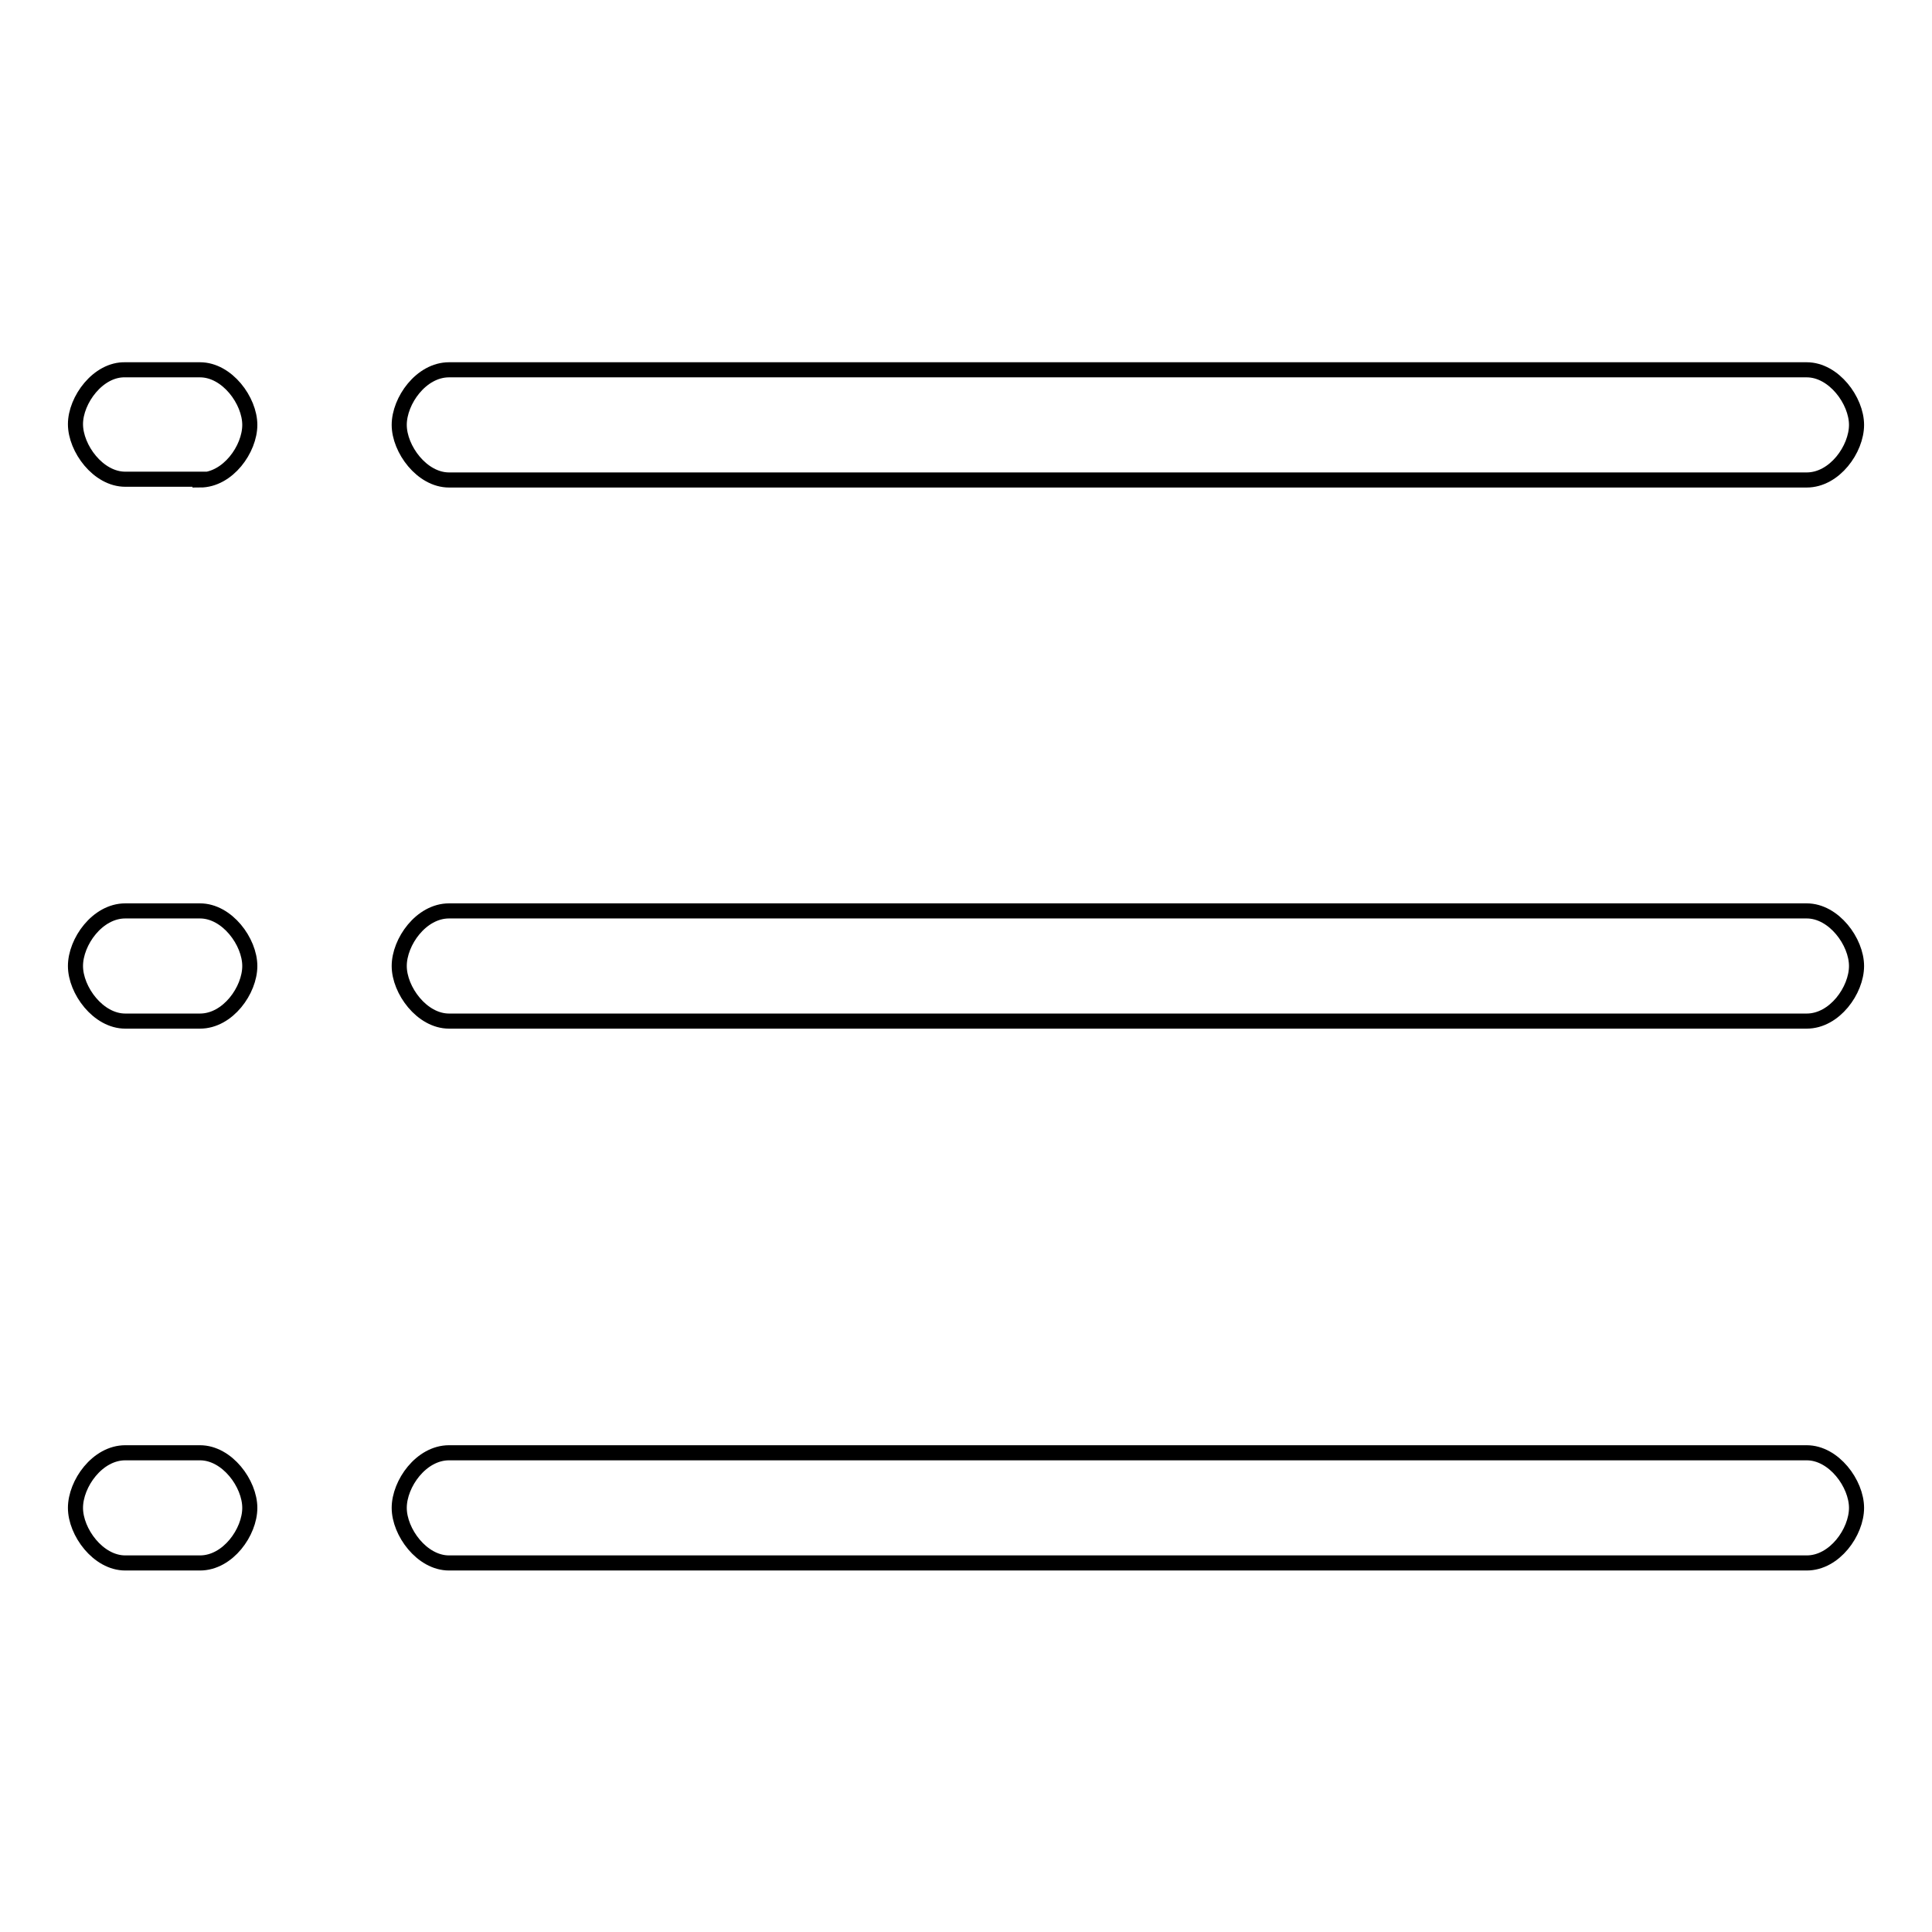 <?xml version="1.0" encoding="utf-8"?>
<!-- Svg Vector Icons : http://www.onlinewebfonts.com/icon -->
<!DOCTYPE svg PUBLIC "-//W3C//DTD SVG 1.1//EN" "http://www.w3.org/Graphics/SVG/1.1/DTD/svg11.dtd">
<svg version="1.1" xmlns="http://www.w3.org/2000/svg" xmlns:xlink="http://www.w3.org/1999/xlink" x="0px" y="0px" viewBox="0 0 256 256" enable-background="new 0 0 256 256" xml:space="preserve">
<g><g><path stroke-width="2" fill-opacity="0" stroke="#000000"  d="M26.5,63.6c3.7,0,6.6-4.1,6.6-7.3c0-3.2-3-7.3-6.6-7.3h-9.9C13,48.9,10,53,10,56.2c0,3.2,3,7.3,6.6,7.3H26.5z"/><path stroke-width="2" fill-opacity="0" stroke="#000000"  d="M239.4,63.6c3.7,0,6.6-4.1,6.6-7.3c0-3.2-3-7.3-6.6-7.3H59.5c-3.7,0-6.6,4.1-6.6,7.3c0,3.2,3,7.3,6.6,7.3H239.4z"/><path stroke-width="2" fill-opacity="0" stroke="#000000"  d="M26.5,135.3c3.7,0,6.6-4.1,6.6-7.3c0-3.2-3-7.3-6.6-7.3h-9.9c-3.7,0-6.6,4.1-6.6,7.3c0,3.2,3,7.3,6.6,7.3H26.5z"/><path stroke-width="2" fill-opacity="0" stroke="#000000"  d="M239.4,135.3c3.7,0,6.6-4.1,6.6-7.3c0-3.2-3-7.3-6.6-7.3H59.5c-3.7,0-6.6,4.1-6.6,7.3c0,3.2,3,7.3,6.6,7.3H239.4z"/><path stroke-width="2" fill-opacity="0" stroke="#000000"  d="M26.5,207.1c3.7,0,6.6-4.1,6.6-7.3s-3-7.3-6.6-7.3h-9.9c-3.7,0-6.6,4.1-6.6,7.3s3,7.3,6.6,7.3H26.5z"/><path stroke-width="2" fill-opacity="0" stroke="#000000"  d="M239.4,207.1c3.7,0,6.6-4.1,6.6-7.3s-3-7.3-6.6-7.3H59.5c-3.7,0-6.6,4.1-6.6,7.3s3,7.3,6.6,7.3H239.4z"/></g></g>
</svg>